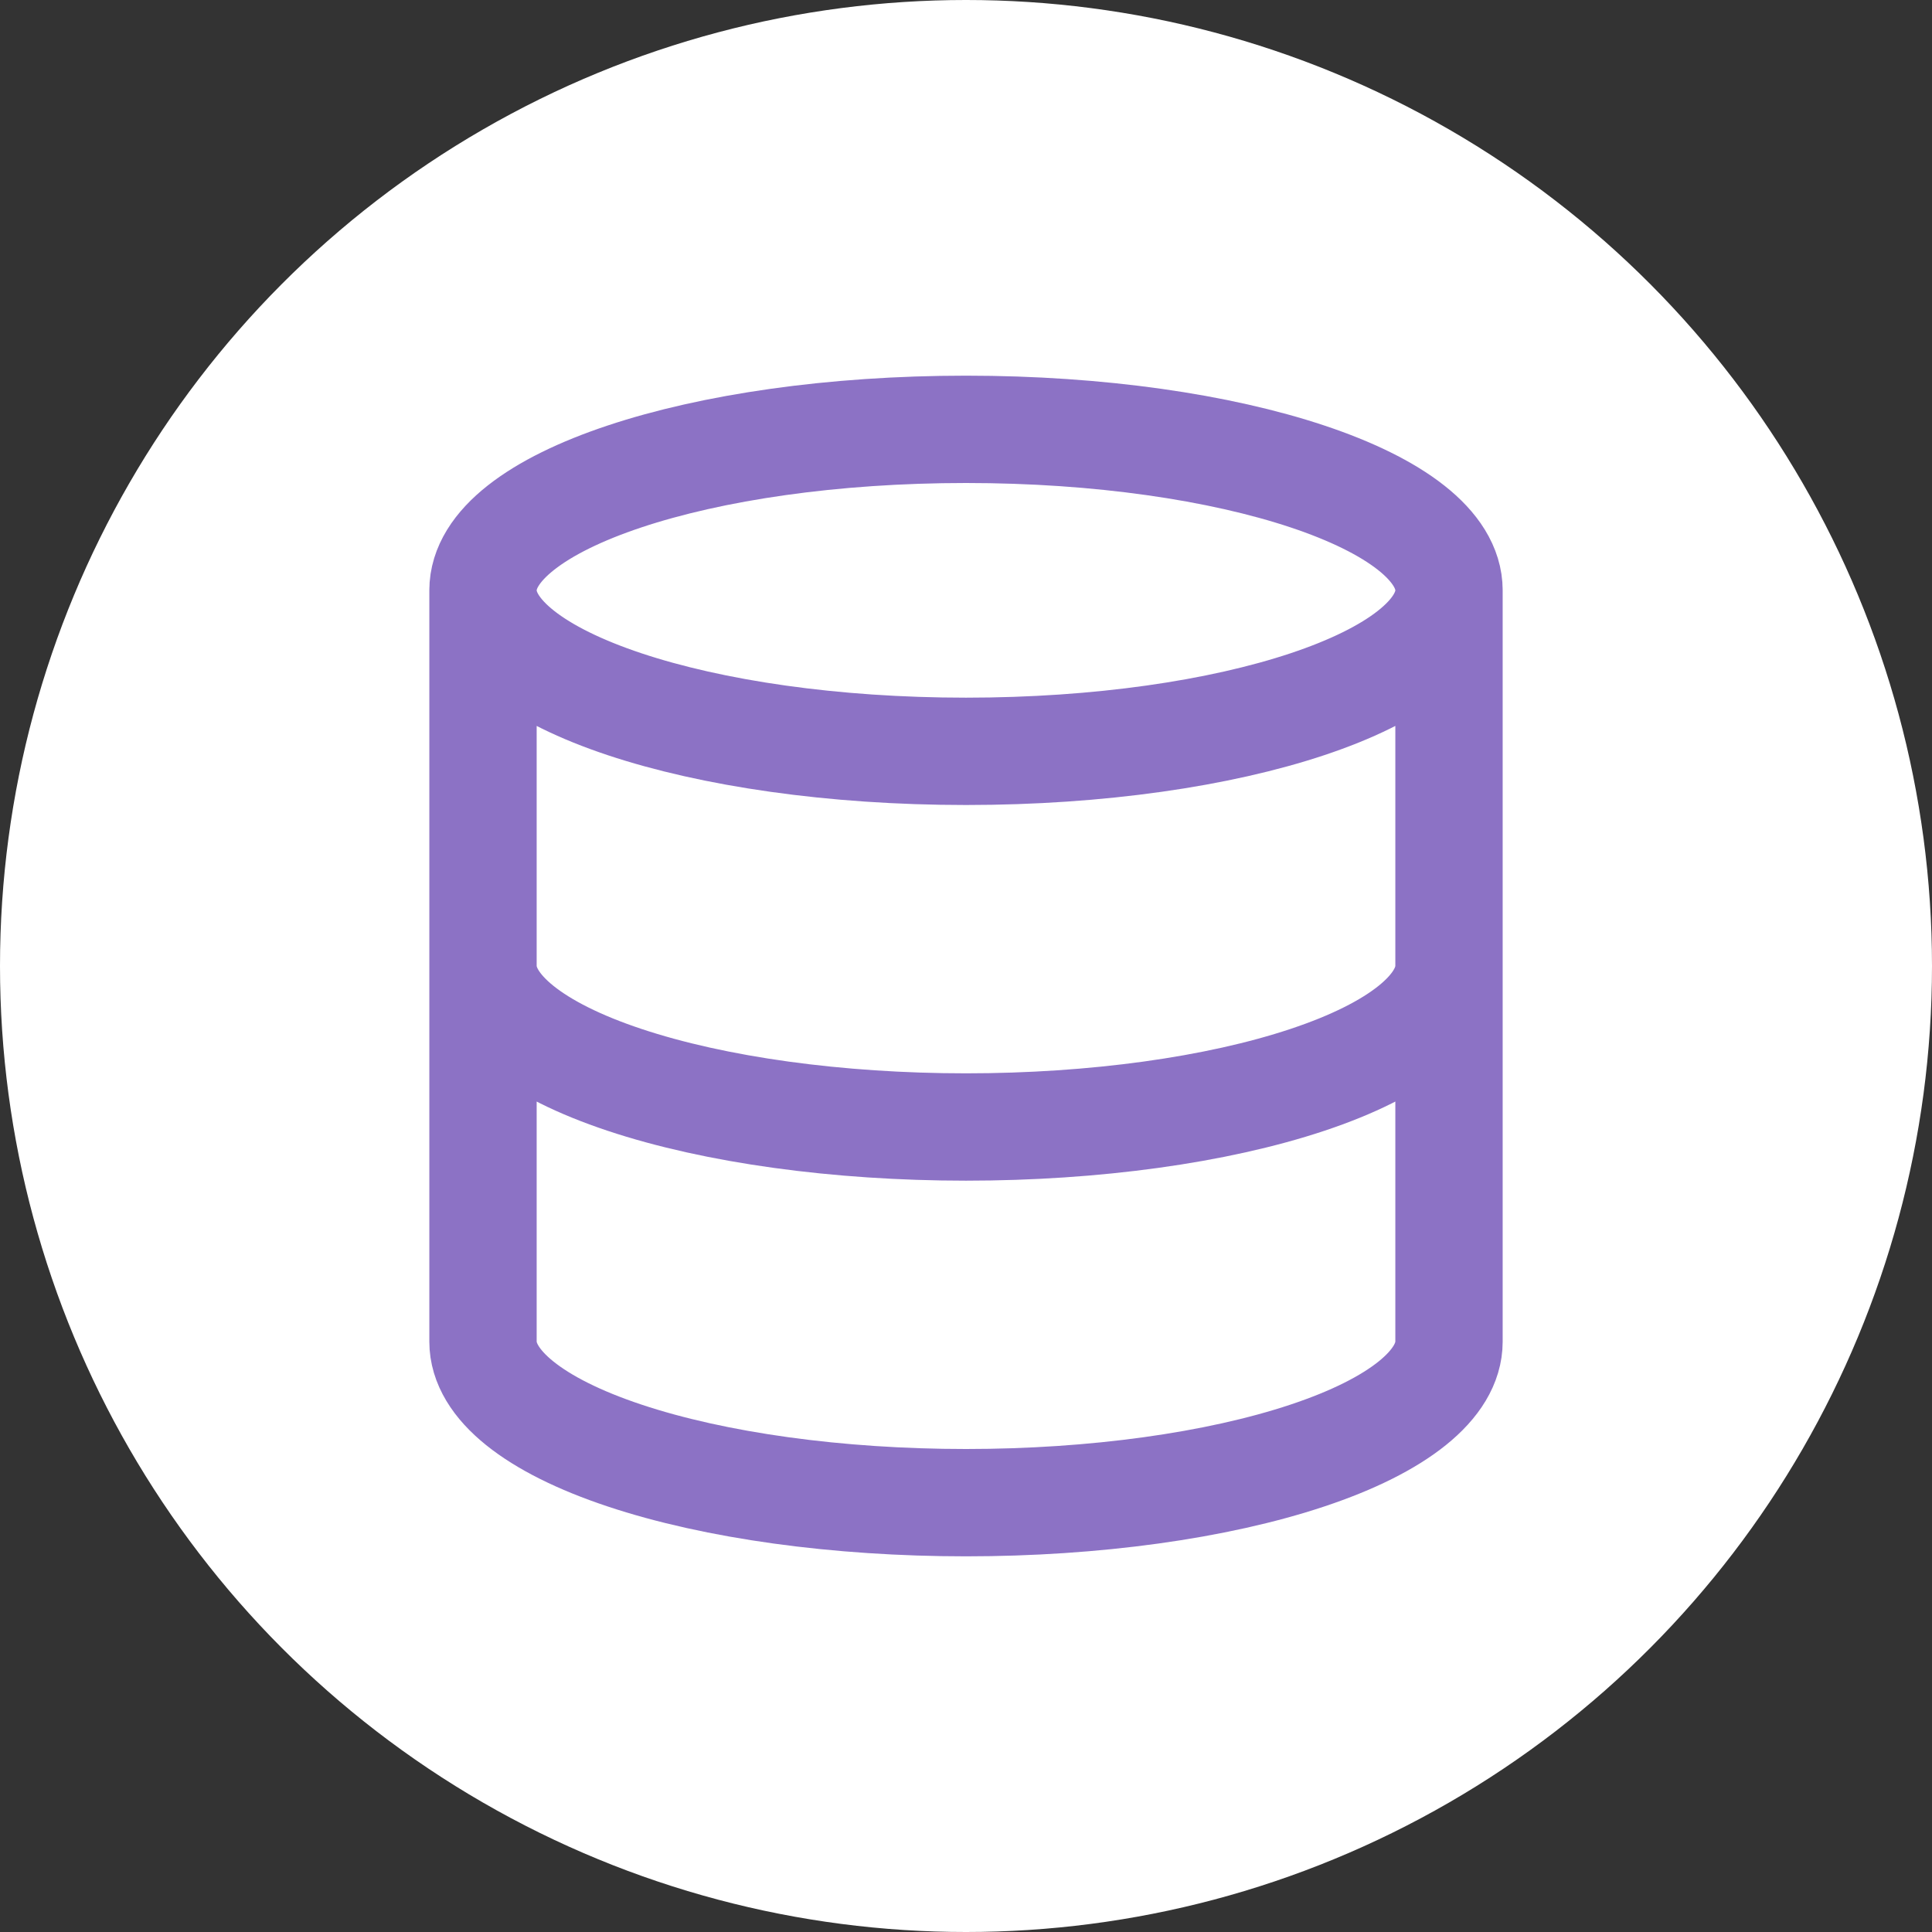 <svg width="36" height="36" viewBox="0 0 36 36" fill="none" xmlns="http://www.w3.org/2000/svg">
<rect x="0" y="0" width="36" height="36" fill="#333333" stroke="none"/>
<circle cx="18" cy="18" r="18" fill="white"/>
<path d="M27 11C27 12.657 22.971 14 18 14C13.029 14 9 12.657 9 11M27 11C27 9.343 22.971 8 18 8C13.029 8 9 9.343 9 11M27 11V25C27 25.796 26.052 26.559 24.364 27.121C22.676 27.684 20.387 28 18 28C15.613 28 13.324 27.684 11.636 27.121C9.948 26.559 9 25.796 9 25V11M9 18C9 18.796 9.948 19.559 11.636 20.121C13.324 20.684 15.613 21 18 21C20.387 21 22.676 20.684 24.364 20.121C26.052 19.559 27 18.796 27 18" stroke="#8C72C5" stroke-width="2" stroke-linecap="round" stroke-linejoin="round"/>
</svg>
